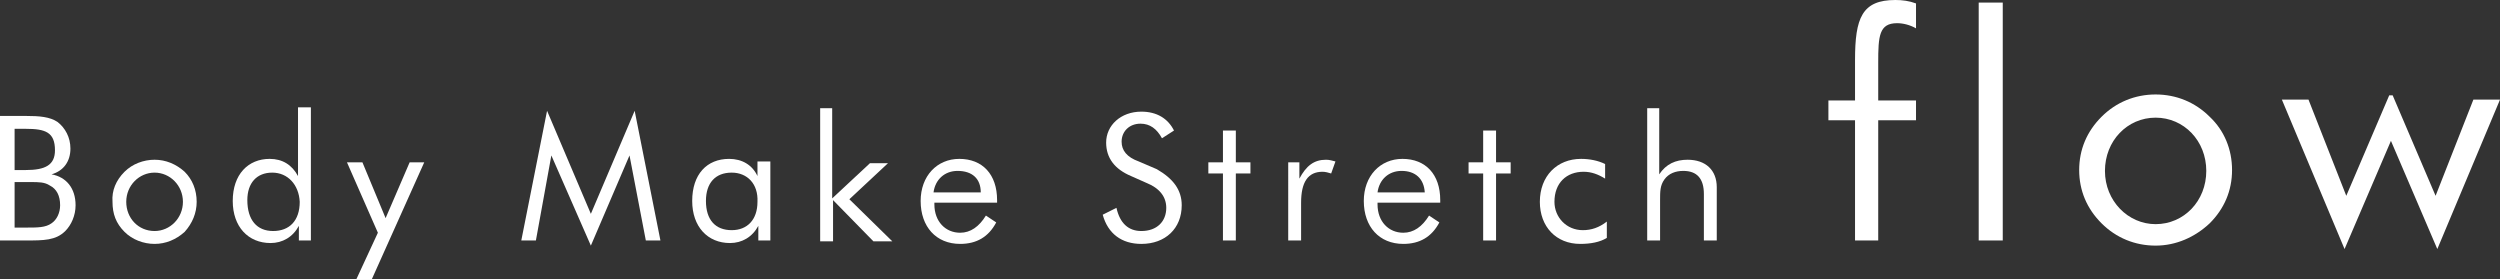 <?xml version="1.0" encoding="utf-8"?>
<!-- Generator: Adobe Illustrator 25.0.1, SVG Export Plug-In . SVG Version: 6.00 Build 0)  -->
<svg version="1.1" id="レイヤー_1" xmlns="http://www.w3.org/2000/svg" xmlns:xlink="http://www.w3.org/1999/xlink" x="0px"
	 y="0px" viewBox="0 0 291.1 32.5" style="enable-background:new 0 0 291.1 32.5;" xml:space="preserve">
<rect x="0" y="0" width="291.1" height="32.5" fill="#333333" stroke="none"/>
<style type="text/css">
	.st0{fill:#FFFFFF;}
</style>
<g>
	<g>
		<path class="st0" d="M0,13.5h3c1.6,0,2.8,0.1,3.7,0.7c0.9,0.7,1.5,1.8,1.5,3.1c0,1.5-0.8,2.6-2.2,3c1.7,0.3,2.8,1.6,2.8,3.6
			c0,1.2-0.5,2.3-1.2,3C6.5,28,5.1,28,3,28H0V13.5z M1.7,19.8H3c2.3,0,3.4-0.6,3.4-2.3C6.4,15.4,5.3,15,3,15H1.7V19.8z M1.7,26.5H3
			c1.4,0,2.3,0,3-0.5c0.6-0.4,1-1.2,1-2.1c0-1.1-0.4-1.9-1.2-2.3c-0.6-0.4-1.3-0.4-2.2-0.4H1.7V26.5z"/>
		<path class="st0" d="M14.5,20c0.9-0.9,2.2-1.4,3.5-1.4c1.3,0,2.5,0.5,3.5,1.4c0.9,0.9,1.4,2.1,1.4,3.5c0,1.3-0.5,2.5-1.4,3.5
			c-1,0.9-2.2,1.4-3.5,1.4c-1.3,0-2.6-0.5-3.5-1.4c-1-1-1.4-2.1-1.4-3.5C13,22.2,13.5,21,14.5,20z M18,26.9c1.8,0,3.3-1.5,3.3-3.4
			c0-1.9-1.5-3.4-3.3-3.4c-1.8,0-3.3,1.5-3.3,3.4C14.7,25.4,16.1,26.9,18,26.9z"/>
		<path class="st0" d="M36.3,28h-1.5v-1.7c-0.7,1.3-1.9,2-3.3,2c-2.6,0-4.4-1.9-4.4-4.9c0-3.1,1.8-4.9,4.3-4.9c1.5,0,2.6,0.7,3.3,2
			v-8h1.5V28z M31.7,20.1c-1.8,0-2.9,1.2-2.9,3.2c0,2.3,1.1,3.6,3,3.6c1.9,0,3.1-1.2,3.1-3.4C34.8,21.5,33.5,20.1,31.7,20.1z"/>
		<path class="st0" d="M44,27.1l-3.6-8.2h1.8l2.7,6.5l2.8-6.5h1.7l-6.1,13.6h-1.8L44,27.1z"/>
		<path class="st0" d="M64.2,18.1L62.4,28h-1.7l3-15.1l5.1,12l5.1-12l3,15.1h-1.7l-1.9-9.9l-4.5,10.5L64.2,18.1z"/>
		<path class="st0" d="M89.8,28h-1.5v-1.7c-0.7,1.3-1.9,2-3.3,2c-2.6,0-4.4-1.9-4.4-4.9c0-3.1,1.7-4.9,4.3-4.9c1.5,0,2.7,0.7,3.3,2
			v-1.7h1.5V28z M85.2,20.1c-1.9,0-3,1.2-3,3.3c0,2.2,1.1,3.4,3,3.4c1.8,0,3-1.2,3-3.3C88.3,21.4,87,20.1,85.2,20.1z"/>
		<path class="st0" d="M95.4,12.6h1.5l0,10.5l4.4-4.1h2.1l-4.5,4.2l5,4.9h-2.2l-4.7-4.8l0,4.8h-1.5V12.6z"/>
		<path class="st0" d="M108.8,23.7v0.1c0,2,1.3,3.3,3,3.3c1.2,0,2.2-0.7,3-2l1.2,0.8c-0.9,1.7-2.3,2.5-4.2,2.5c-2.8,0-4.6-2-4.6-5
			c0-2.9,1.9-4.9,4.5-4.9c2.7,0,4.4,1.8,4.4,4.8v0.3H108.8z M111.5,19.9c-1.5,0-2.6,1-2.8,2.5h5.5C114.2,20.8,113.2,19.9,111.5,19.9
			z"/>
		<path class="st0" d="M137.6,23.9c0,2.7-1.9,4.5-4.7,4.5c-2.3,0-3.9-1.2-4.5-3.4l1.6-0.8c0.4,1.8,1.4,2.7,2.9,2.7
			c1.8,0,2.9-1.1,2.9-2.7c0-1.3-0.8-2.3-2.3-2.9l-1.8-0.8c-1.9-0.8-2.9-2.1-2.9-3.9c0-2,1.7-3.6,4.1-3.6c1.8,0,3.1,0.8,3.8,2.2
			l-1.4,0.9c-0.6-1.1-1.4-1.7-2.5-1.7c-1.3,0-2.2,0.9-2.2,2.1c0,1,0.6,1.8,2,2.3l2.1,0.9C136.6,20.8,137.6,22.1,137.6,23.9z"/>
		<path class="st0" d="M140.7,20.2v-1.3h1.7v-3.7h1.5v3.7h1.7v1.3h-1.7V28h-1.5v-7.8H140.7z"/>
		<path class="st0" d="M149.9,18.9h1.4v1.9c0.8-1.5,1.7-2.2,3.1-2.2c0.4,0,0.7,0.1,1.1,0.2l-0.5,1.4c-0.3-0.1-0.7-0.2-1-0.2
			c-1.7,0-2.5,1.2-2.5,3.6V28h-1.5V18.9z"/>
		<path class="st0" d="M160.4,23.7v0.1c0,2,1.3,3.3,3,3.3c1.2,0,2.2-0.7,3-2l1.2,0.8c-0.9,1.7-2.3,2.5-4.2,2.5c-2.8,0-4.6-2-4.6-5
			c0-2.9,1.9-4.9,4.5-4.9c2.7,0,4.4,1.8,4.4,4.8v0.3H160.4z M163.2,19.9c-1.5,0-2.6,1-2.8,2.5h5.5C165.8,20.8,164.8,19.9,163.2,19.9
			z"/>
		<path class="st0" d="M171,20.2v-1.3h1.7v-3.7h1.5v3.7h1.7v1.3h-1.7V28h-1.5v-7.8H171z"/>
		<path class="st0" d="M187.1,27.7c-0.8,0.5-1.9,0.7-3.1,0.7c-2.8,0-4.7-2-4.7-4.9c0-3,2-5,4.8-5c1,0,2,0.2,2.8,0.6v1.7
			c-0.8-0.5-1.6-0.8-2.5-0.8c-2,0-3.4,1.3-3.4,3.5c0,1.8,1.4,3.3,3.3,3.3c1,0,1.9-0.3,2.8-1V27.7z"/>
		<path class="st0" d="M191.7,12.6h1.5v7.7c0.8-1.2,1.9-1.7,3.3-1.7c2.1,0,3.4,1.2,3.4,3.2V28h-1.5v-5.4c0-1.8-0.8-2.7-2.4-2.7
			c-0.9,0-1.7,0.3-2.2,1c-0.5,0.7-0.5,1.4-0.5,2.4V28h-1.5V12.6z"/>
		<path class="st0" d="M216,14h-3.1v-2.3h3.1V7c0-4.9,0.8-7,4.7-7c0.8,0,1.6,0.1,2.4,0.4v2.9c-0.7-0.4-1.5-0.6-2.2-0.6
			c-2.1,0-2.2,1.5-2.2,4.6v4.4h4.4V14h-4.4V28H216V14z"/>
		<path class="st0" d="M230.4,0.3h2.8V28h-2.8V0.3z"/>
		<path class="st0" d="M244.7,13.6c1.7-1.7,3.9-2.6,6.3-2.6s4.6,0.9,6.3,2.6c1.7,1.6,2.6,3.8,2.6,6.2s-0.9,4.5-2.6,6.2
			c-1.7,1.6-3.9,2.6-6.3,2.6c-2.4,0-4.6-0.9-6.3-2.6c-1.7-1.7-2.6-3.8-2.6-6.2S243,15.3,244.7,13.6z M251,26.1
			c3.3,0,5.9-2.7,5.9-6.2s-2.6-6.2-5.9-6.2c-3.3,0-5.9,2.7-5.9,6.2S247.8,26.1,251,26.1z"/>
		<path class="st0" d="M283.6,22.8l4.4-11.2h3.1l-7.3,17.4l-5.4-12.6l-5.4,12.6l-7.3-17.4h3.1l4.4,11.2l5-11.7h0.4L283.6,22.8z"/>
	</g>
</g>
</svg>
